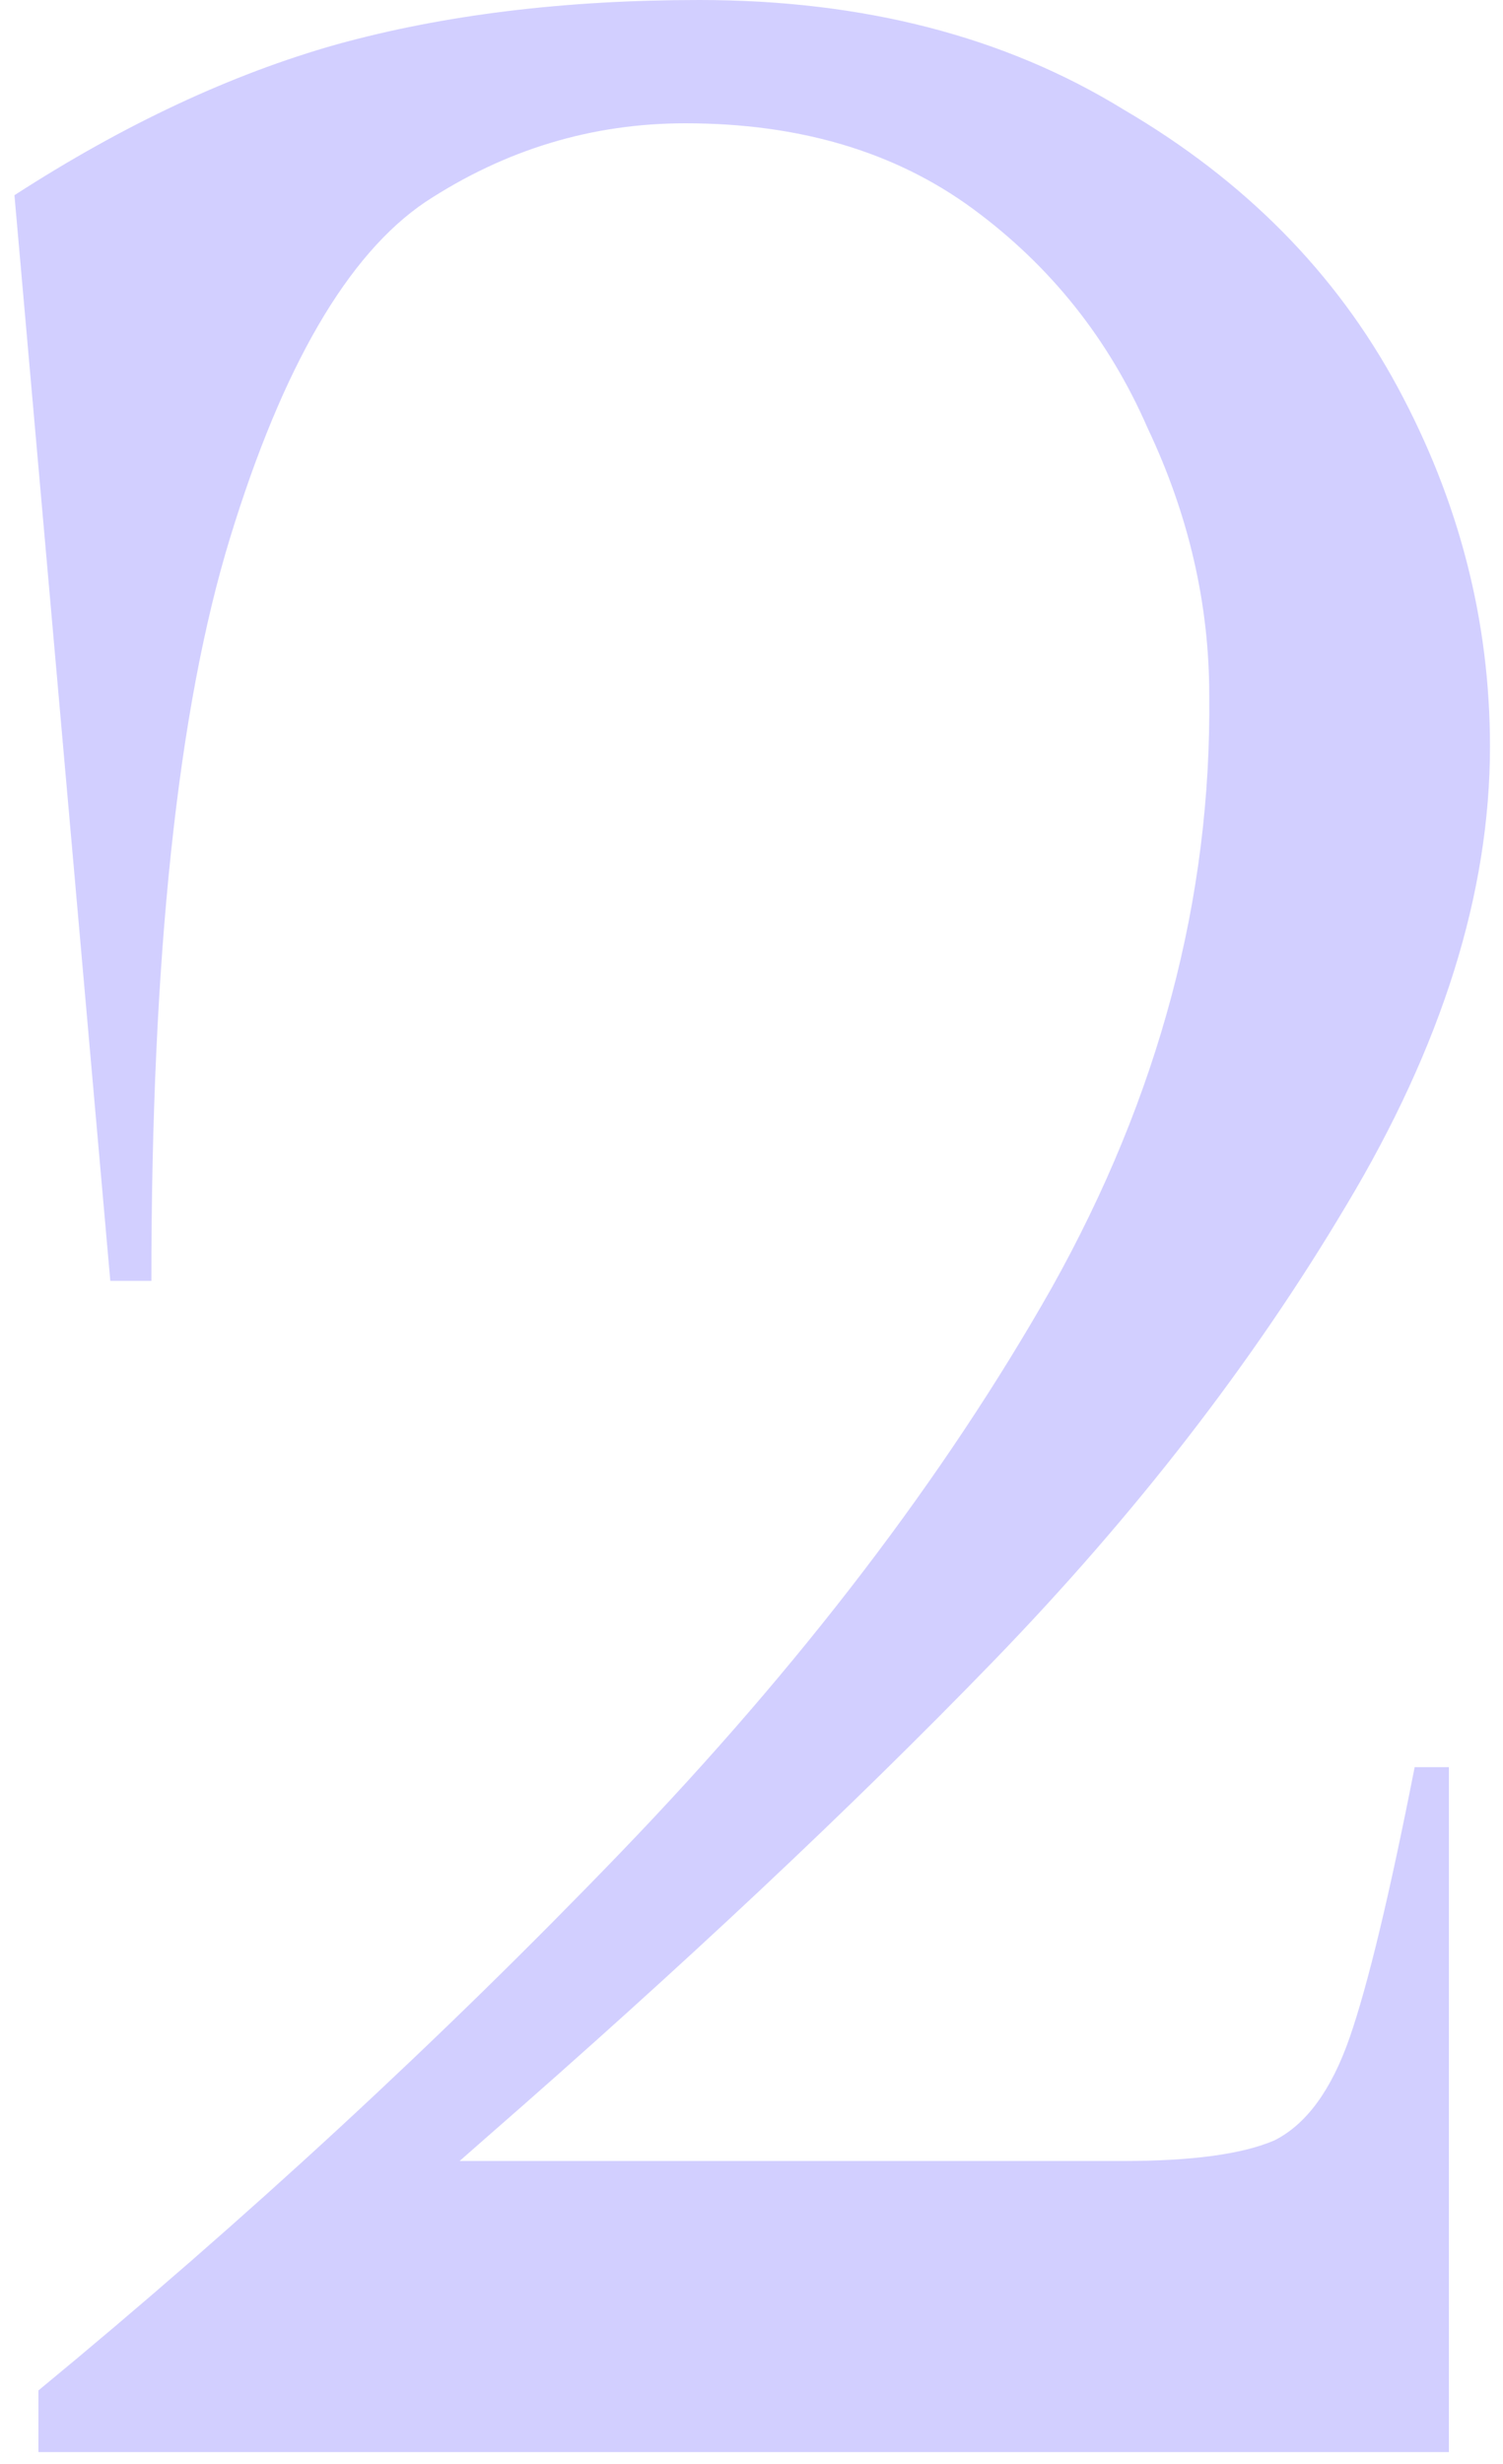 <?xml version="1.0" encoding="UTF-8"?> <svg xmlns="http://www.w3.org/2000/svg" width="36" height="59" viewBox="0 0 36 59" fill="none"> <path d="M0.92 57.236C5.894 53.136 10.541 48.845 14.86 44.362C19.178 39.879 22.622 35.369 25.192 30.832C27.761 26.24 29.018 21.511 28.964 16.646C28.964 14.459 28.472 12.327 27.488 10.25C26.558 8.118 25.164 6.369 23.306 5.002C21.447 3.635 19.151 2.952 16.418 2.952C14.176 2.952 12.099 3.581 10.186 4.838C8.327 6.095 6.769 8.774 5.512 12.874C4.254 16.974 3.626 22.905 3.626 30.668H2.642L0.346 4.674C2.97 2.979 5.539 1.777 8.054 1.066C10.623 0.355 13.52 0 16.746 0C20.682 0 24.071 0.875 26.914 2.624C29.811 4.319 31.998 6.533 33.474 9.266C34.95 11.999 35.688 14.869 35.688 17.876C35.688 21.375 34.54 25.037 32.244 28.864C30.002 32.636 27.187 36.271 23.798 39.77C20.408 43.269 16.363 47.068 11.662 51.168C9.803 52.808 7.698 54.612 5.348 56.58L0.92 57.236ZM26.914 51.742C28.554 51.742 29.756 51.578 30.522 51.25C31.287 50.867 31.888 50.047 32.326 48.79C32.763 47.533 33.282 45.373 33.884 42.312H34.704V58.712H0.92V57.236L7.89 51.742H26.914Z" fill="#D2CFFF"></path> </svg> 
